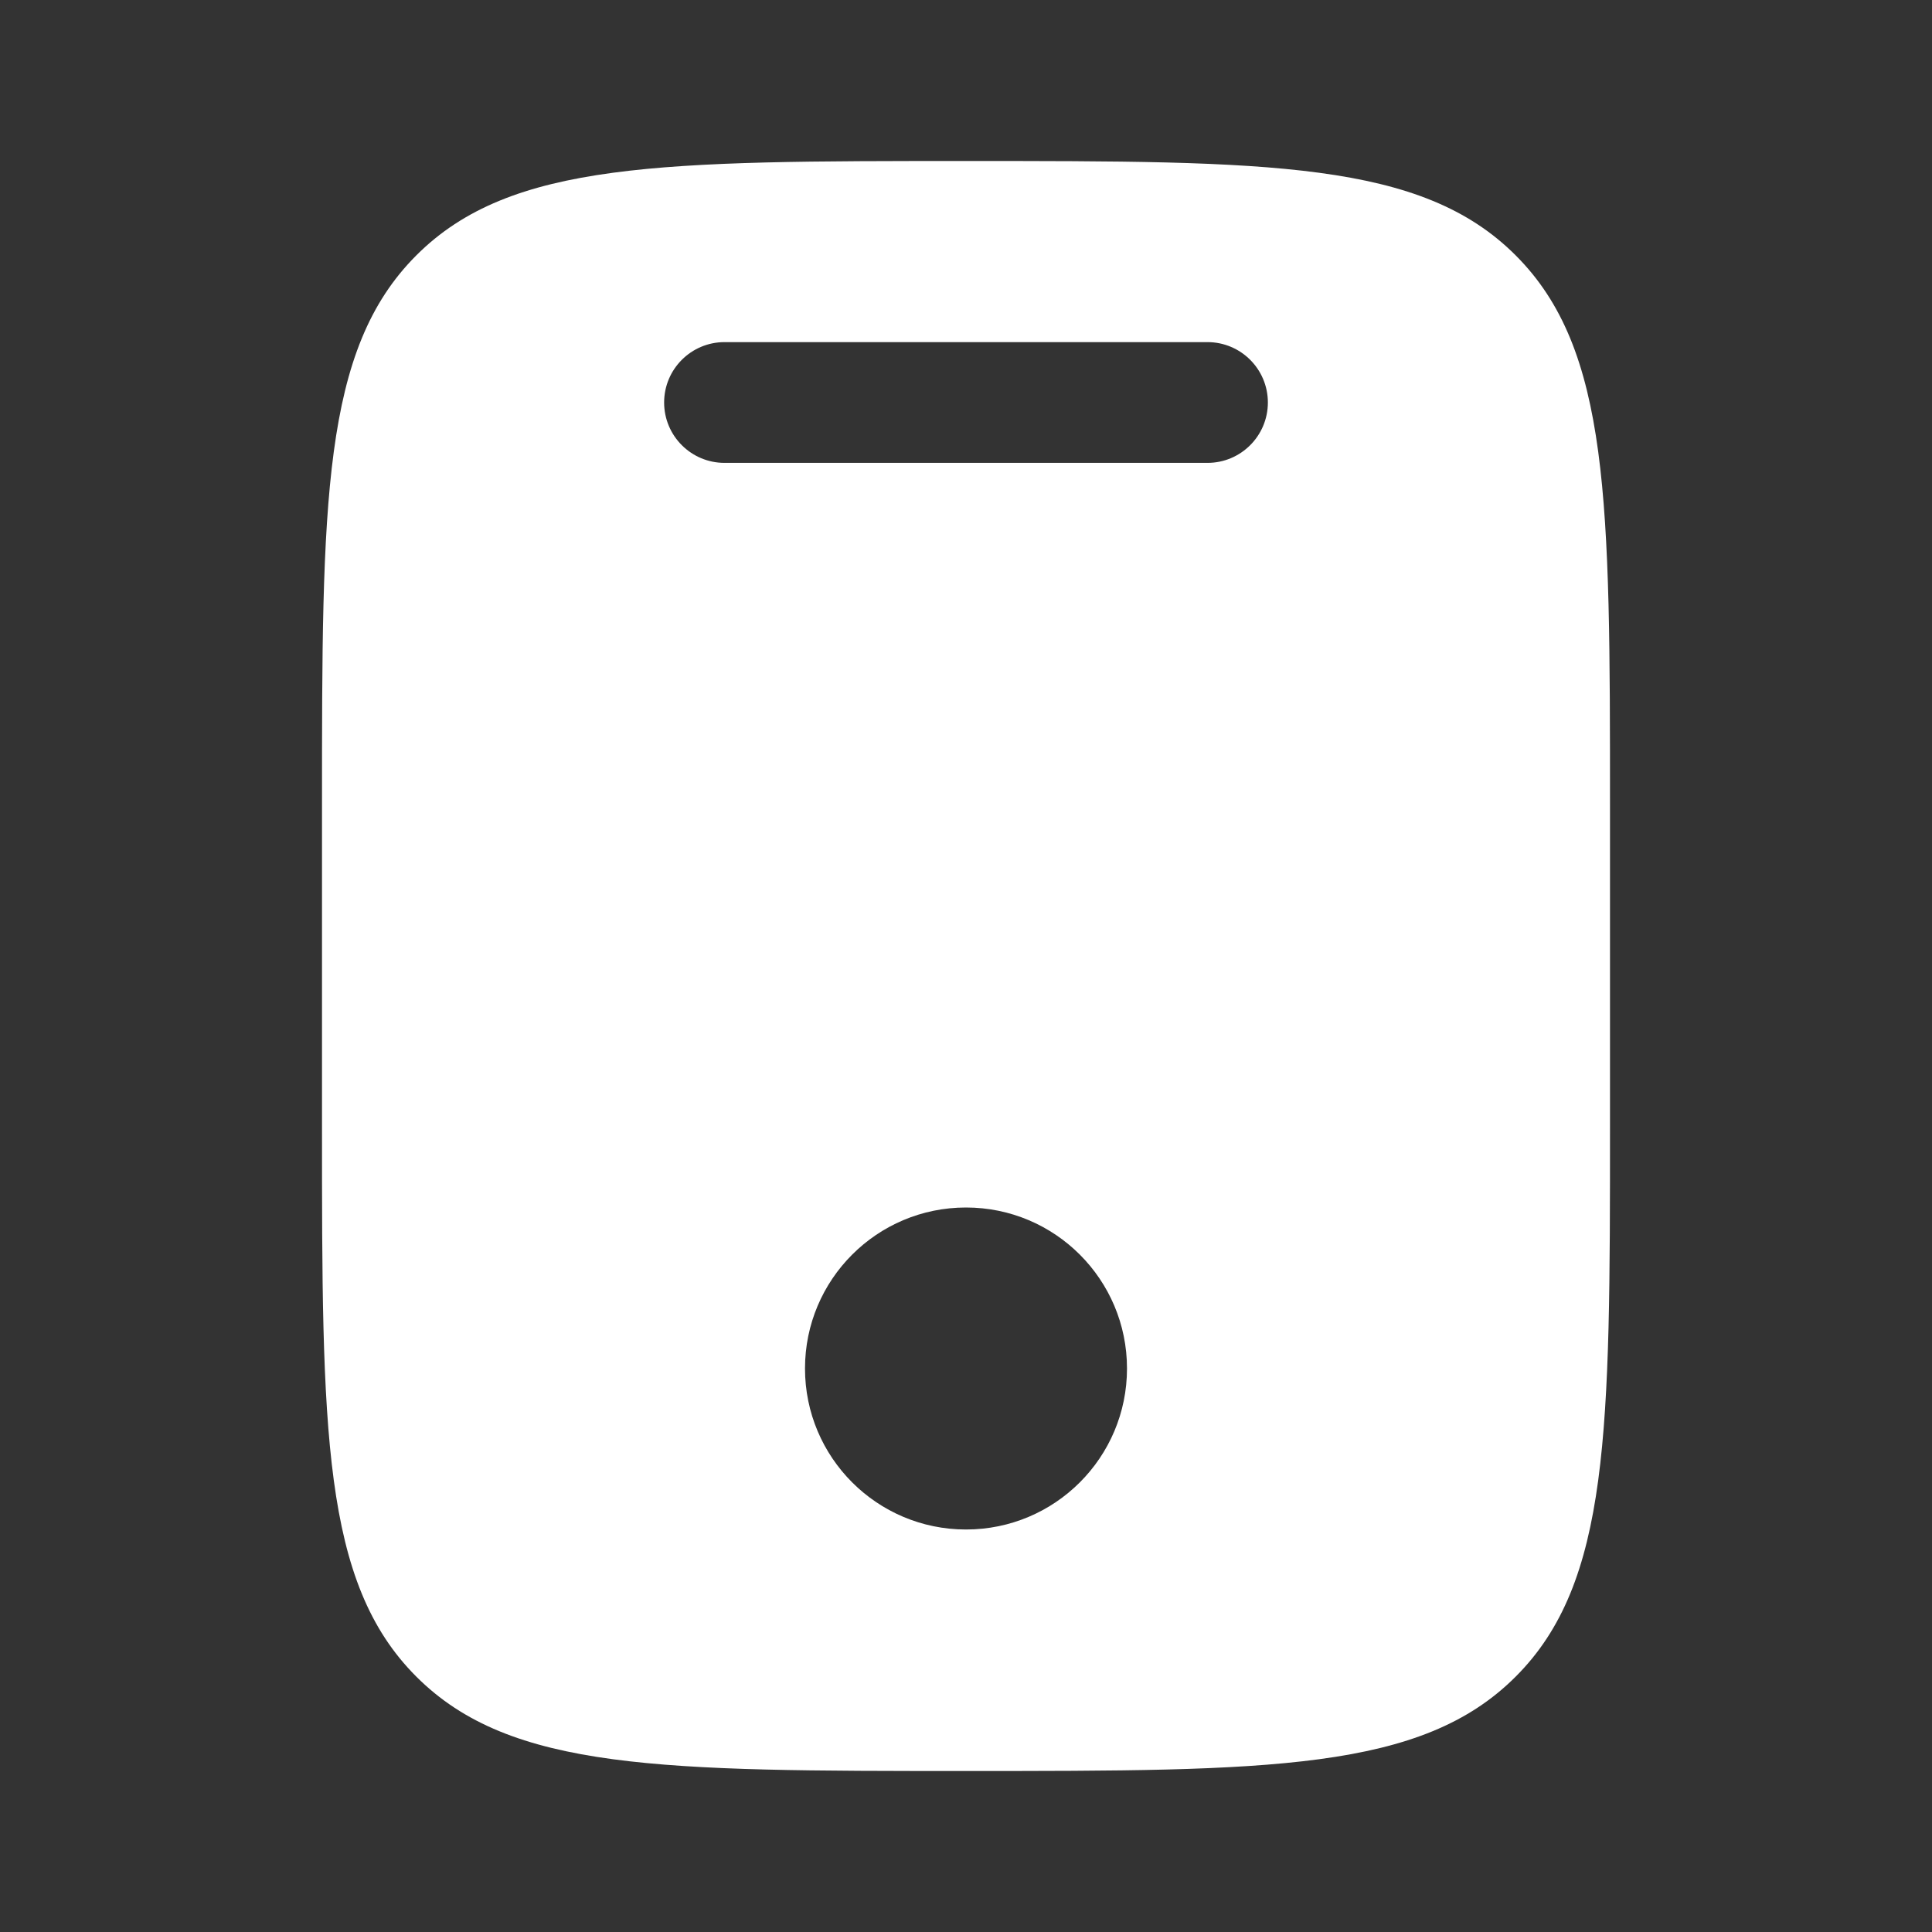 <?xml version="1.0" encoding="UTF-8"?> <svg xmlns="http://www.w3.org/2000/svg" width="24" height="24" viewBox="0 0 24 24" fill="none"><rect x="0" y="0" width="24" height="24" fill="#333333" stroke="none"/><path fill-rule="evenodd" clip-rule="evenodd" d="M5.172 3.172C4 4.343 4 6.229 4 10V14C4 17.771 4 19.657 5.172 20.828C6.343 22 8.229 22 12 22C15.771 22 17.657 22 18.828 20.828C20 19.657 20 17.771 20 14V10C20 6.229 20 4.343 18.828 3.172C17.657 2 15.771 2 12 2C8.229 2 6.343 2 5.172 3.172ZM9 4.25C8.586 4.25 8.25 4.586 8.25 5C8.25 5.414 8.586 5.75 9 5.75H15C15.414 5.75 15.75 5.414 15.75 5C15.75 4.586 15.414 4.25 15 4.25H9ZM12 19C13.105 19 14 18.105 14 17C14 15.895 13.105 15 12 15C10.895 15 10 15.895 10 17C10 18.105 10.895 19 12 19Z" fill="white"></path></svg> 